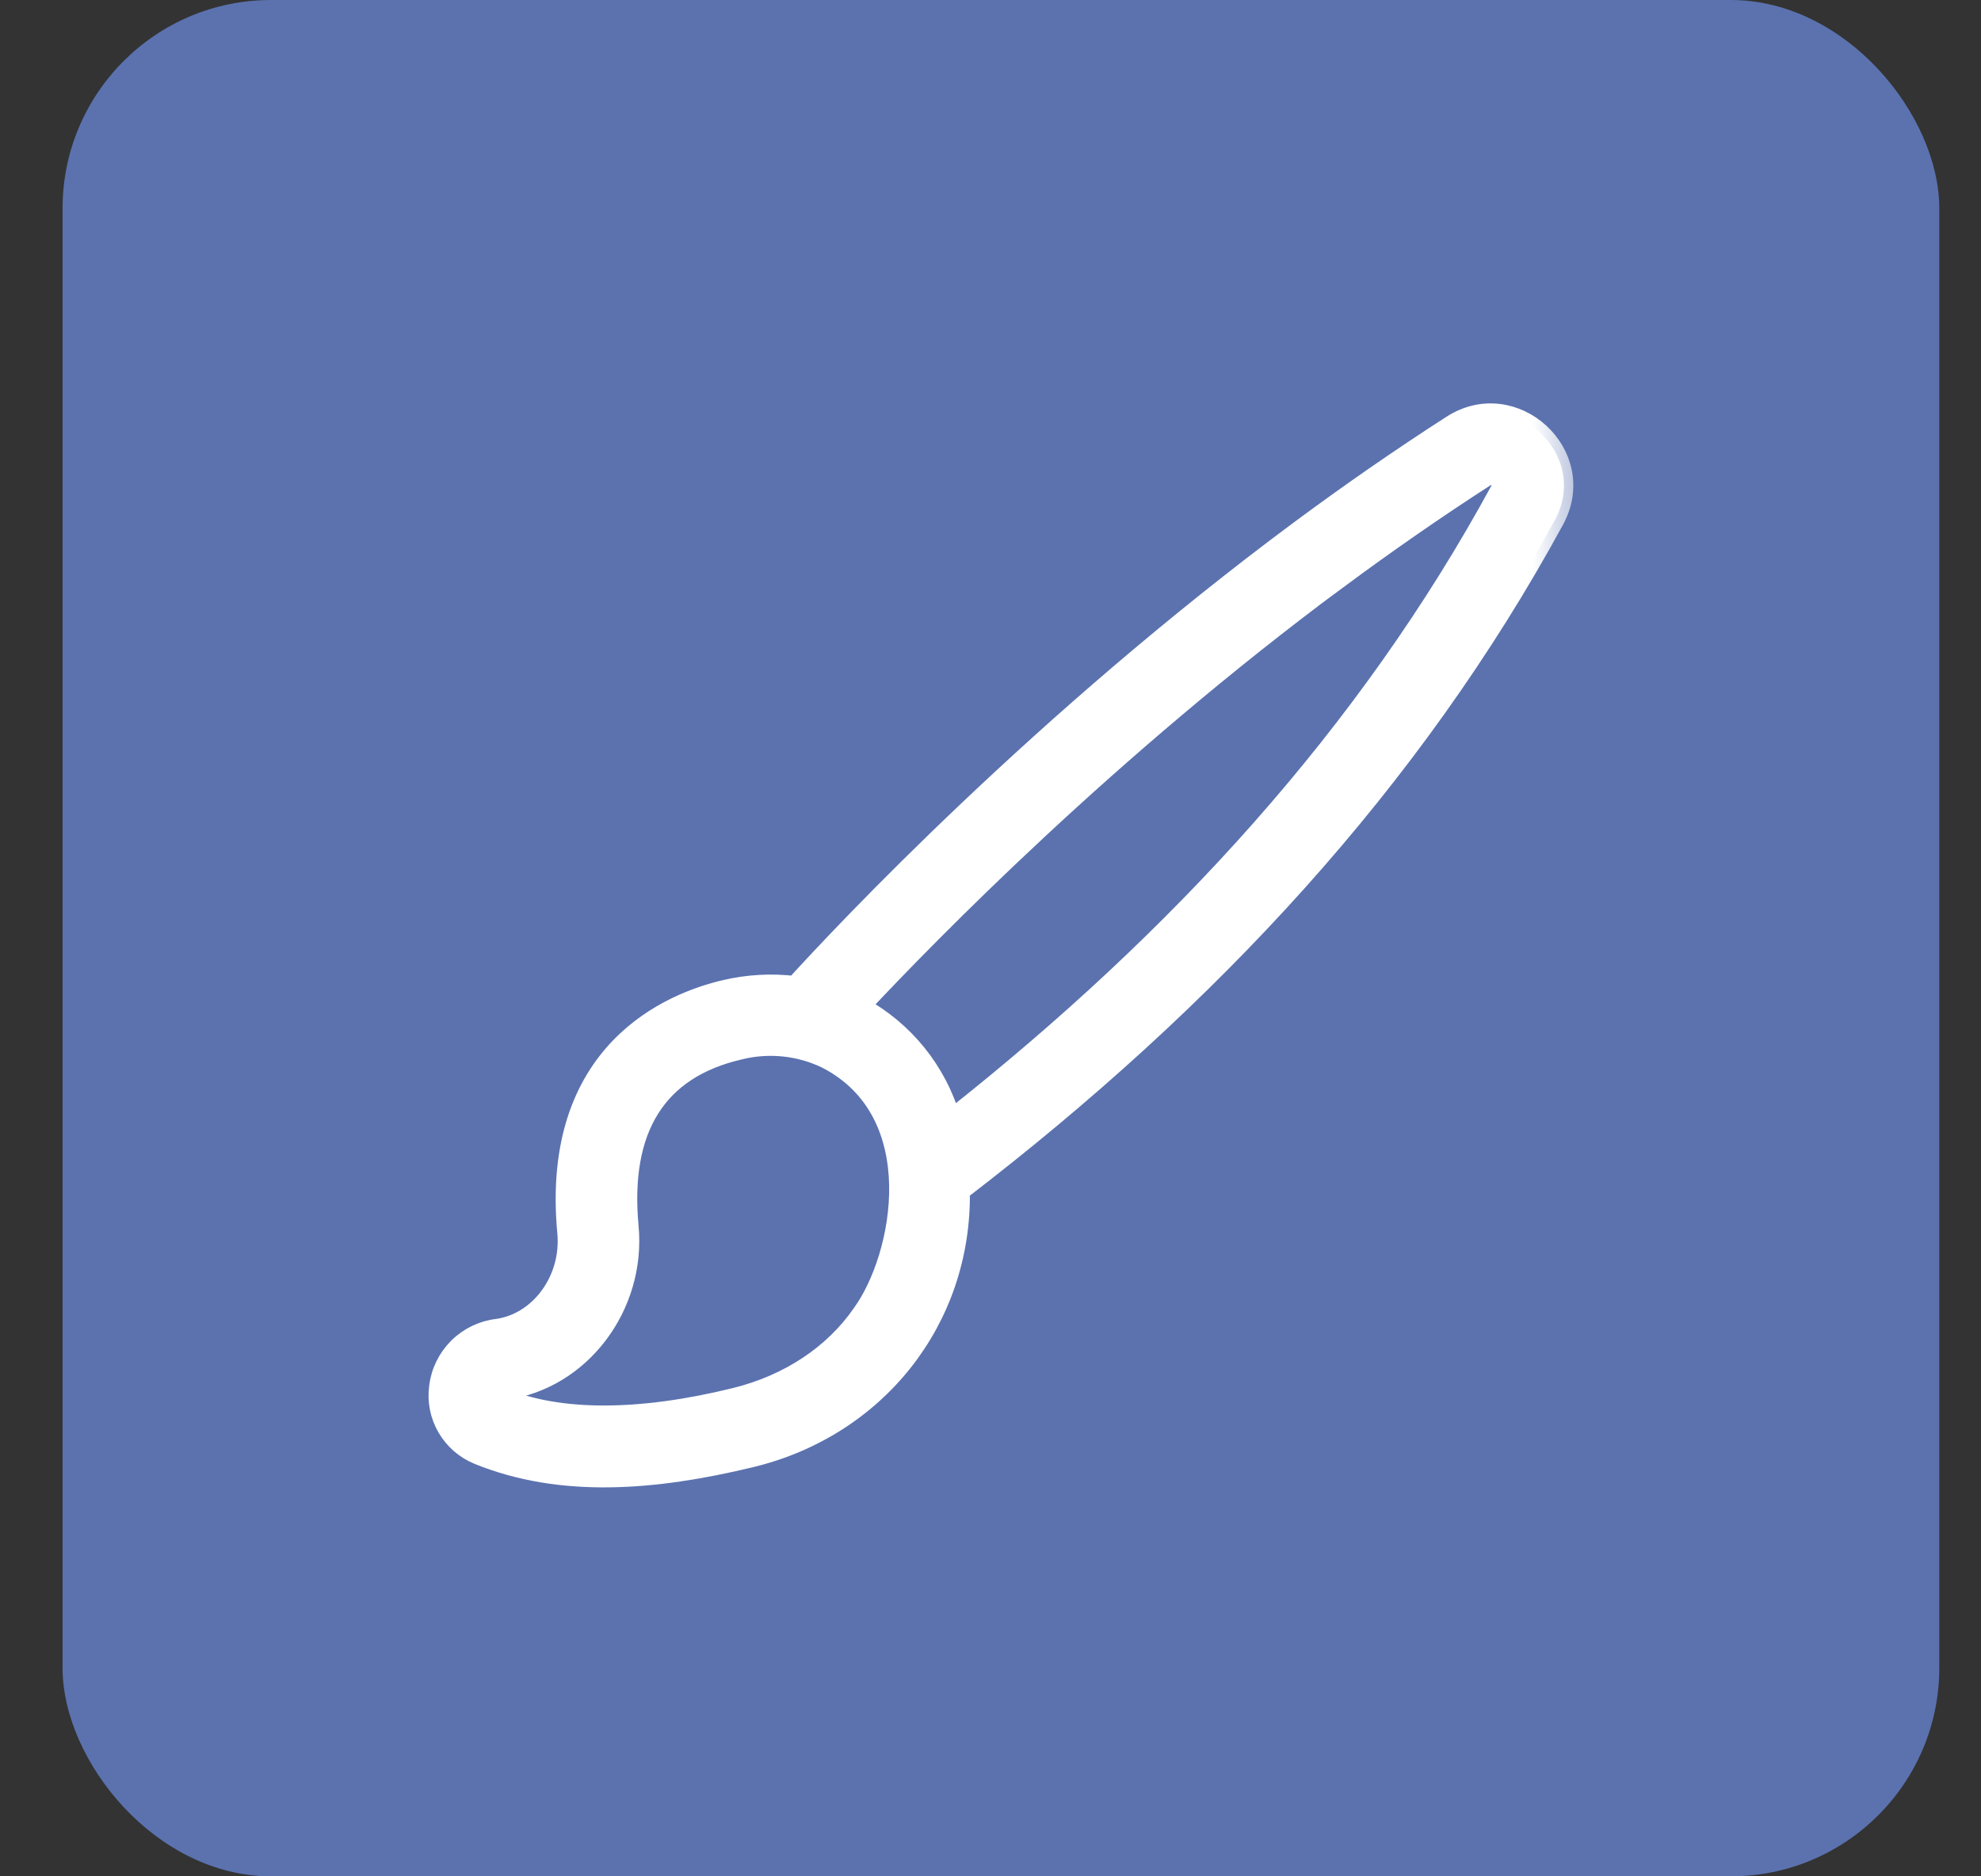 <svg width="19" height="18" viewBox="0 0 19 18" fill="none" xmlns="http://www.w3.org/2000/svg">
<rect x="0" y="0" width="19" height="18" fill="#333333" stroke="none"/>
<rect x="0.6" width="18" height="18" rx="2" fill="#5B72AF"/>
<mask id="path-2-outside-1_5_83" maskUnits="userSpaceOnUse" x="3.2" y="2.96" width="12" height="12" fill="black">
<rect fill="white" x="3.2" y="2.96" width="12" height="12"/>
<path d="M9.213 11.425C11.599 9.594 13.546 7.5 14.915 4.985C15.252 4.354 14.518 3.687 13.92 4.075C13.444 4.381 12.957 4.718 12.471 5.078C9.986 6.921 8.096 8.934 7.624 9.453V9.453C7.4 9.426 7.174 9.439 6.955 9.49C6.444 9.609 5.272 10.074 5.435 11.824C5.477 12.271 5.178 12.683 4.771 12.742V12.742C4.628 12.758 4.494 12.823 4.391 12.925C4.289 13.027 4.223 13.16 4.206 13.303C4.187 13.439 4.214 13.577 4.283 13.696C4.351 13.814 4.457 13.907 4.584 13.959C5.385 14.285 6.284 14.208 7.195 13.989C8.409 13.699 9.232 12.663 9.212 11.425L9.213 11.425ZM12.83 5.562C13.305 5.21 13.781 4.88 14.245 4.581V4.581C14.283 4.553 14.334 4.558 14.366 4.591C14.399 4.617 14.407 4.665 14.384 4.701C13.114 7.036 11.312 9.005 9.124 10.733C8.989 10.273 8.676 9.885 8.255 9.655C8.918 8.947 10.636 7.188 12.83 5.561L12.83 5.562ZM8.262 12.602C7.992 12.993 7.562 13.277 7.052 13.403C6.131 13.63 5.358 13.63 4.817 13.403C4.785 13.396 4.809 13.34 4.844 13.339C5.571 13.24 6.106 12.533 6.035 11.768C5.947 10.828 6.303 10.259 7.092 10.076L7.092 10.076C7.371 10.006 7.666 10.036 7.925 10.161C8.923 10.674 8.662 12.052 8.262 12.602L8.262 12.602Z"/>
</mask>
<path d="M9.213 11.425C11.599 9.594 13.546 7.5 14.915 4.985C15.252 4.354 14.518 3.687 13.92 4.075C13.444 4.381 12.957 4.718 12.471 5.078C9.986 6.921 8.096 8.934 7.624 9.453V9.453C7.4 9.426 7.174 9.439 6.955 9.49C6.444 9.609 5.272 10.074 5.435 11.824C5.477 12.271 5.178 12.683 4.771 12.742V12.742C4.628 12.758 4.494 12.823 4.391 12.925C4.289 13.027 4.223 13.16 4.206 13.303C4.187 13.439 4.214 13.577 4.283 13.696C4.351 13.814 4.457 13.907 4.584 13.959C5.385 14.285 6.284 14.208 7.195 13.989C8.409 13.699 9.232 12.663 9.212 11.425L9.213 11.425ZM12.83 5.562C13.305 5.21 13.781 4.88 14.245 4.581V4.581C14.283 4.553 14.334 4.558 14.366 4.591C14.399 4.617 14.407 4.665 14.384 4.701C13.114 7.036 11.312 9.005 9.124 10.733C8.989 10.273 8.676 9.885 8.255 9.655C8.918 8.947 10.636 7.188 12.83 5.561L12.83 5.562ZM8.262 12.602C7.992 12.993 7.562 13.277 7.052 13.403C6.131 13.63 5.358 13.63 4.817 13.403C4.785 13.396 4.809 13.34 4.844 13.339C5.571 13.24 6.106 12.533 6.035 11.768C5.947 10.828 6.303 10.259 7.092 10.076L7.092 10.076C7.371 10.006 7.666 10.036 7.925 10.161C8.923 10.674 8.662 12.052 8.262 12.602L8.262 12.602Z" fill="white"/>
<path d="M9.213 11.425C11.599 9.594 13.546 7.5 14.915 4.985C15.252 4.354 14.518 3.687 13.92 4.075C13.444 4.381 12.957 4.718 12.471 5.078C9.986 6.921 8.096 8.934 7.624 9.453V9.453C7.4 9.426 7.174 9.439 6.955 9.49C6.444 9.609 5.272 10.074 5.435 11.824C5.477 12.271 5.178 12.683 4.771 12.742V12.742C4.628 12.758 4.494 12.823 4.391 12.925C4.289 13.027 4.223 13.16 4.206 13.303C4.187 13.439 4.214 13.577 4.283 13.696C4.351 13.814 4.457 13.907 4.584 13.959C5.385 14.285 6.284 14.208 7.195 13.989C8.409 13.699 9.232 12.663 9.212 11.425L9.213 11.425ZM12.83 5.562C13.305 5.21 13.781 4.88 14.245 4.581V4.581C14.283 4.553 14.334 4.558 14.366 4.591C14.399 4.617 14.407 4.665 14.384 4.701C13.114 7.036 11.312 9.005 9.124 10.733C8.989 10.273 8.676 9.885 8.255 9.655C8.918 8.947 10.636 7.188 12.83 5.561L12.83 5.562ZM8.262 12.602C7.992 12.993 7.562 13.277 7.052 13.403C6.131 13.63 5.358 13.63 4.817 13.403C4.785 13.396 4.809 13.34 4.844 13.339C5.571 13.24 6.106 12.533 6.035 11.768C5.947 10.828 6.303 10.259 7.092 10.076L7.092 10.076C7.371 10.006 7.666 10.036 7.925 10.161C8.923 10.674 8.662 12.052 8.262 12.602L8.262 12.602Z" stroke="white" stroke-width="0.18" mask="url(#path-2-outside-1_5_83)"/>
</svg>
